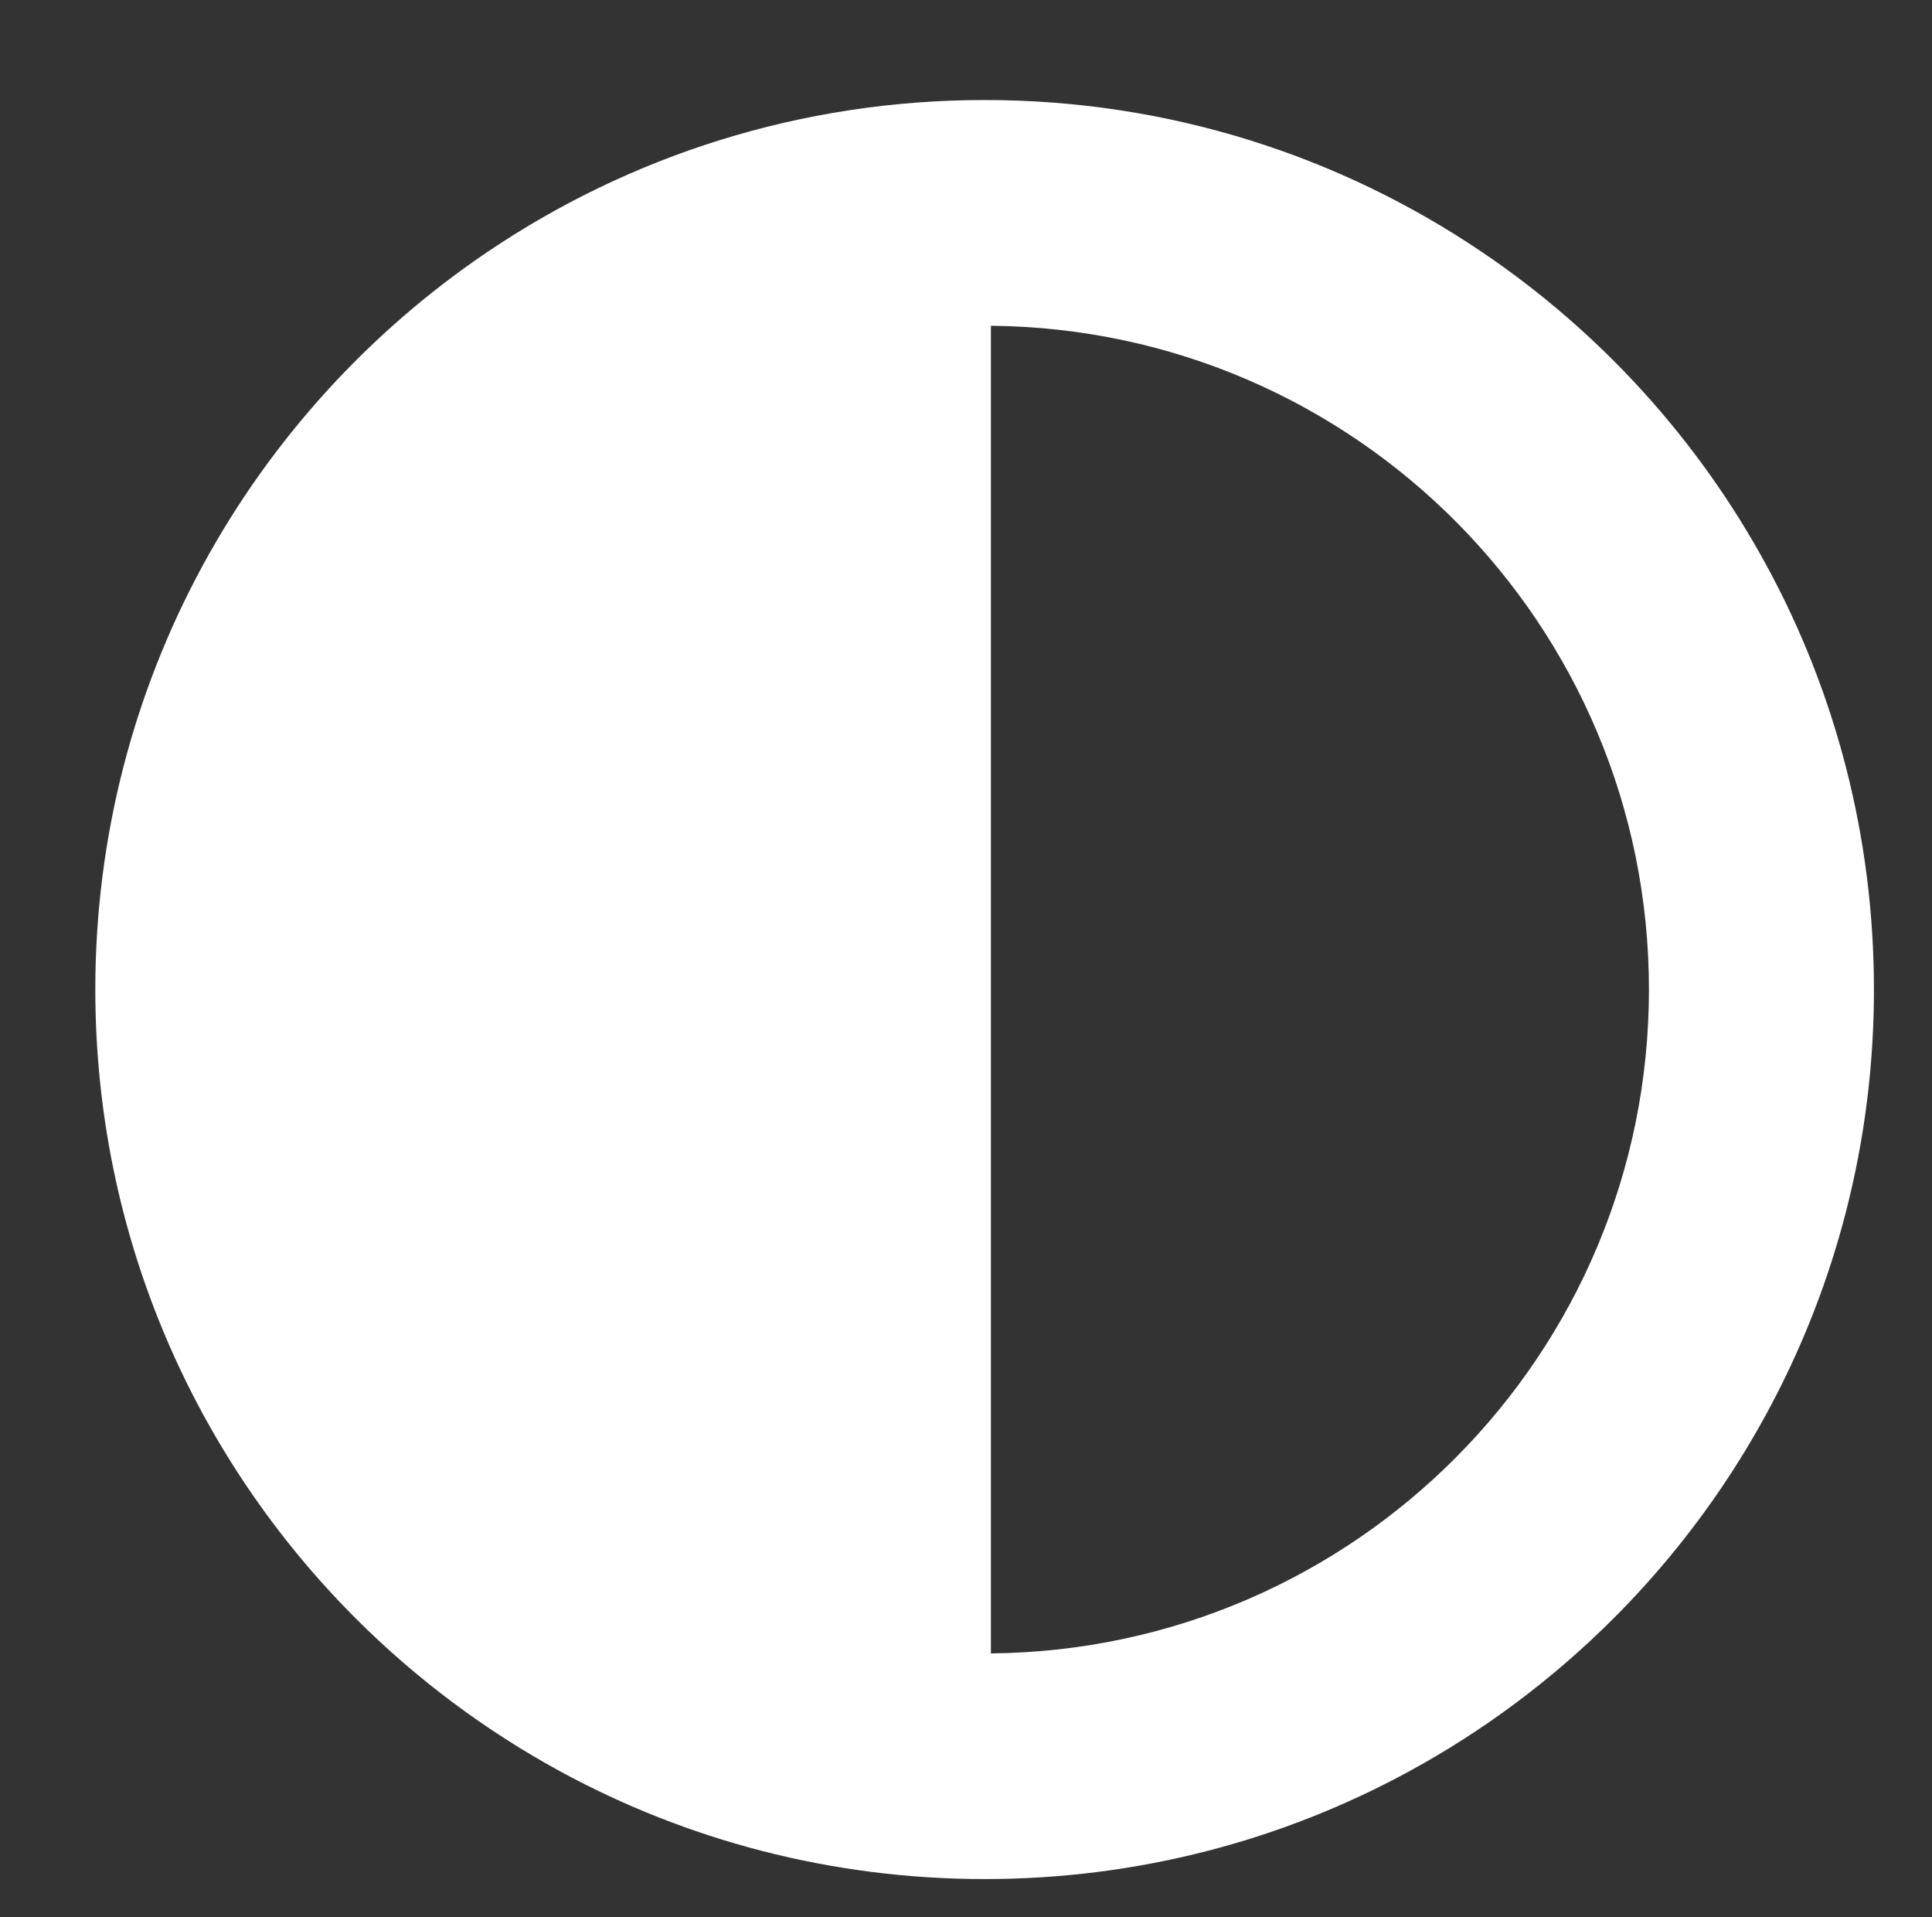 <?xml version="1.0" encoding="utf-8"?>
<!-- Generator: Adobe Illustrator 22.1.0, SVG Export Plug-In . SVG Version: 6.00 Build 0)  -->
<svg version="1.2" baseProfile="tiny" id="Layer_1" xmlns="http://www.w3.org/2000/svg" xmlns:xlink="http://www.w3.org/1999/xlink"
	 x="0px" y="0px" viewBox="0 0 19.398 19.244" xml:space="preserve">
<rect x="0" y="0" width="19.398" height="19.244" fill="#333333" stroke="none"/>
<path fill="#FFFFFF" d="M0.957,9.933c0,2.466,0.999,4.698,2.615,6.313
	c0.606,0.606,1.299,1.125,2.058,1.538c1.265,0.687,2.715,1.078,4.256,1.078
	s2.991-0.39,4.256-1.078c0.759-0.412,1.452-0.932,2.058-1.538
	c1.616-1.616,2.615-3.848,2.615-6.313l0,0l0,0c0-1.541-0.39-2.991-1.078-4.256
	c-0.687-1.265-1.671-2.346-2.859-3.148c-1.425-0.963-3.143-1.525-4.992-1.525
	c-1.849,0-3.567,0.562-4.992,1.525c-1.187,0.802-2.172,1.883-2.859,3.148
	C1.348,6.942,0.957,8.392,0.957,9.933L0.957,9.933L0.957,9.933z M16.556,9.933
	c0,3.662-2.953,6.629-6.607,6.664V3.27C13.603,3.304,16.556,6.271,16.556,9.933z"/>
</svg>
